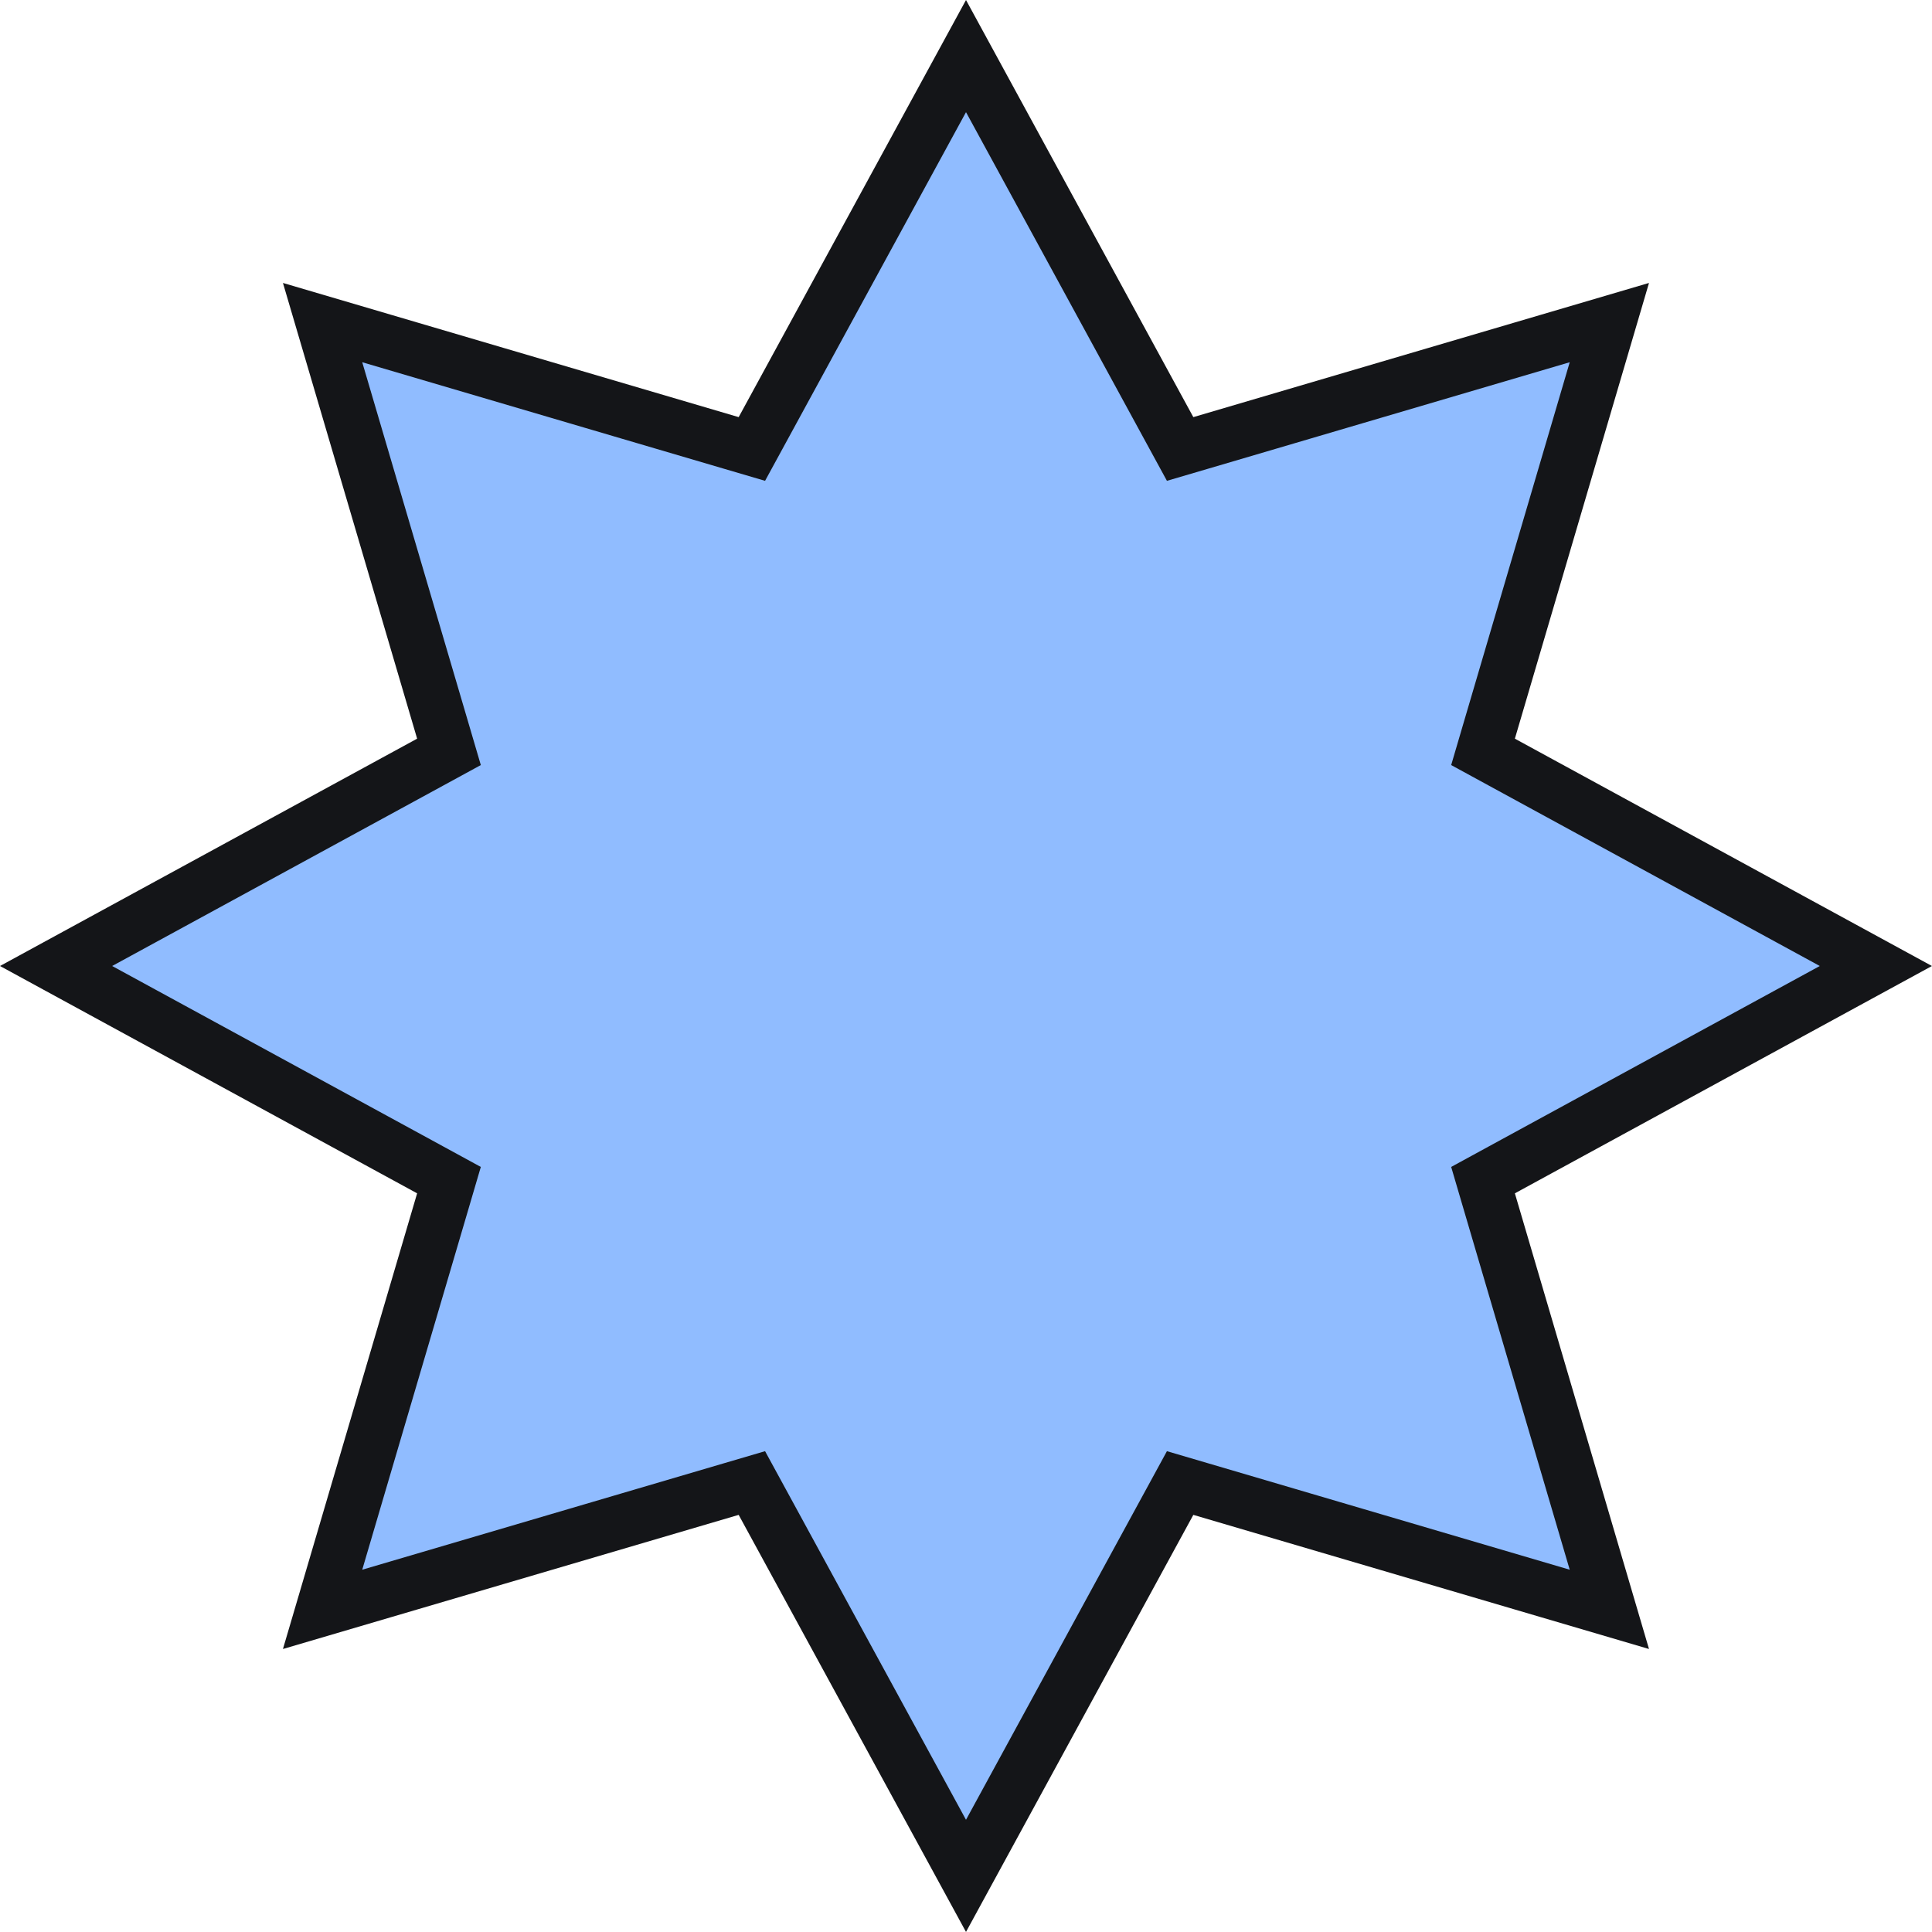 <svg width="36" height="36" viewBox="0 0 36 36" fill="none" xmlns="http://www.w3.org/2000/svg">
<path d="M21.797 8.012L21.99 8.366L22.378 8.252L29.988 6.011L27.748 13.622L27.634 14.01L27.988 14.203L34.954 18L27.988 21.797L27.634 21.99L27.748 22.378L29.988 29.988L22.378 27.748L21.99 27.634L21.797 27.988L18 34.954L14.203 27.988L14.01 27.634L13.622 27.748L6.011 29.988L8.252 22.378L8.366 21.99L8.012 21.797L1.045 18L8.012 14.203L8.366 14.01L8.252 13.622L6.011 6.011L13.622 8.252L14.01 8.366L14.203 8.012L18 1.045L21.797 8.012Z" fill="#90BCFF" stroke="#141518"/>
</svg>
